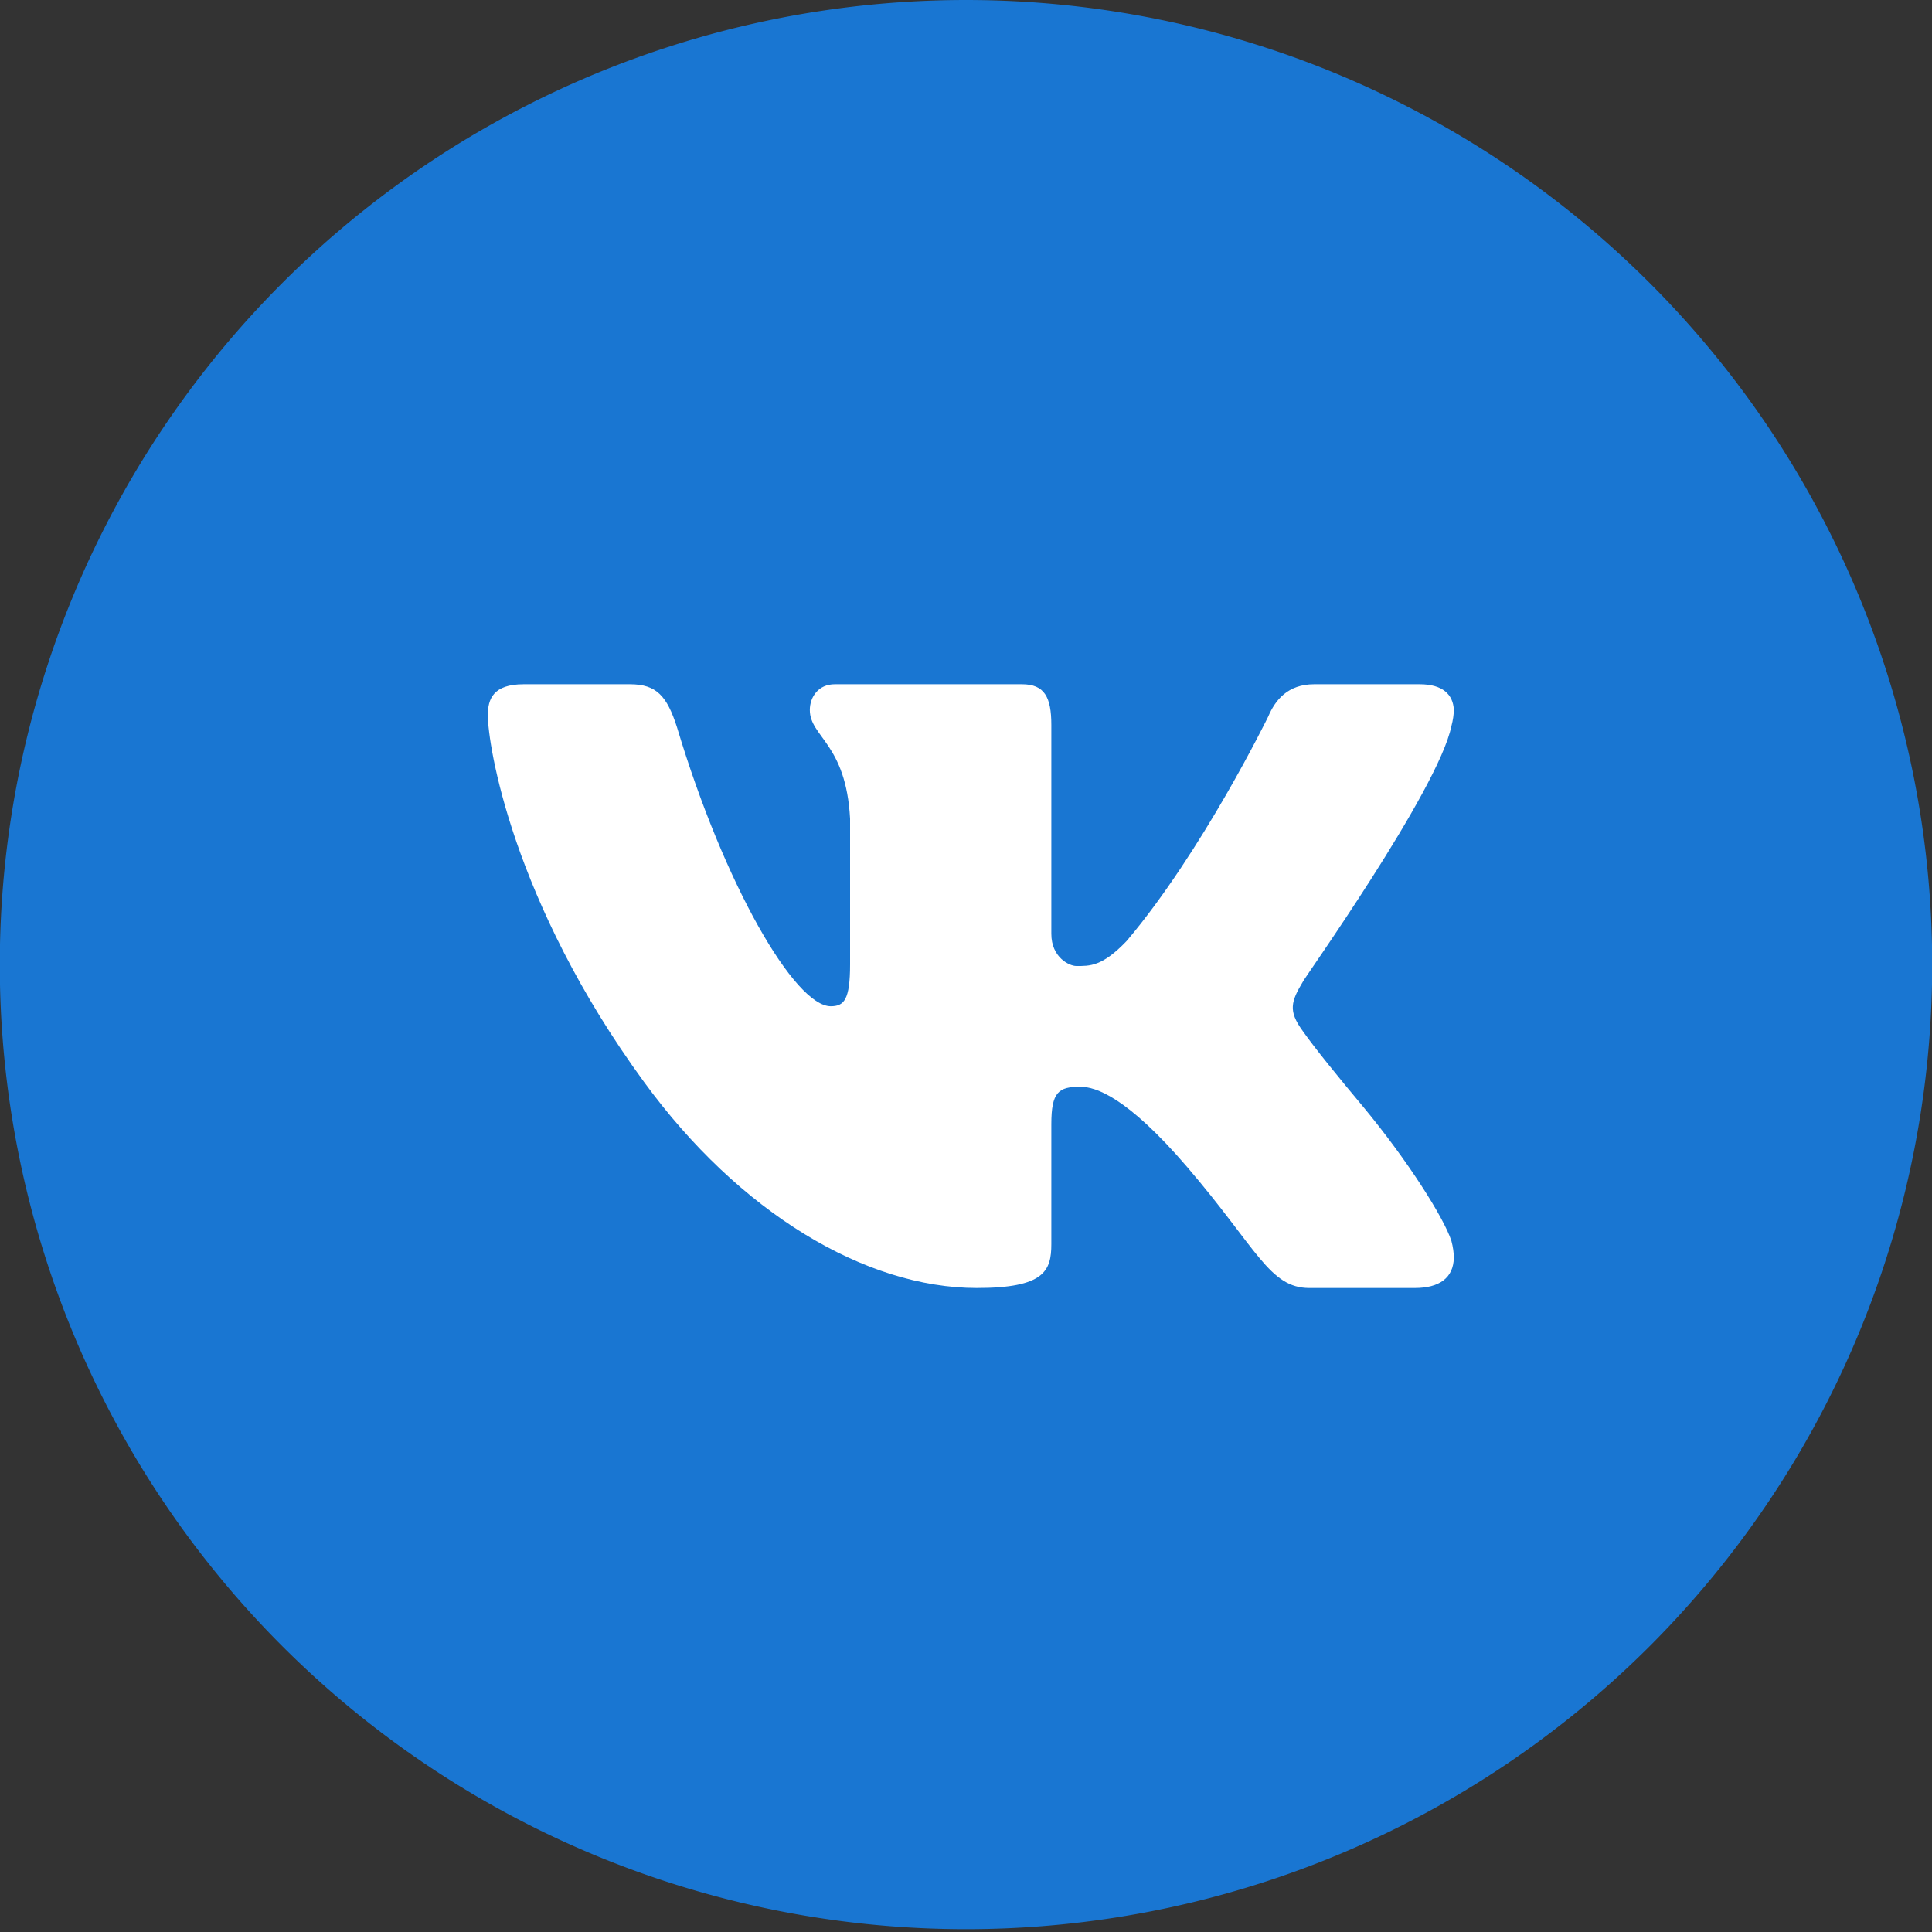 <svg width="48" height="48" xmlns="http://www.w3.org/2000/svg" xmlns:svg="http://www.w3.org/2000/svg">
<rect width="100%" height="100%" fill="#333333" stroke="none"/>
<g class="layer">
  <path d="m24,0a24,23.96 0 1 0 0,47.93a24,23.96 0 1 0 0,-47.93z" fill="#1976d2" id="svg_1"/>
  <path d="m36.06,18.04c0.04,-0.15 0.06,-0.29 0.06,-0.41c-0.02,-0.37 -0.27,-0.63 -0.85,-0.63l-2.62,0c-0.66,0 -0.97,0.4 -1.14,0.8c0,0 -1.64,3.36 -3.52,5.58c-0.61,0.64 -0.92,0.62 -1.25,0.62c-0.17,0 -0.62,-0.21 -0.62,-0.8l0,-5.19c0,-0.69 -0.17,-1.01 -0.73,-1.01l-4.65,0c-0.41,0 -0.62,0.32 -0.62,0.64c0,0.67 0.9,0.83 1,2.7l0,3.62c0,0.88 -0.15,1.04 -0.48,1.04c-0.89,0 -2.64,-3 -3.82,-6.93c-0.25,-0.78 -0.51,-1.07 -1.17,-1.07l-2.64,0c-0.76,0 -0.89,0.37 -0.89,0.77c0,0.73 0.6,4.62 3.88,9.11c2.37,3.25 5.5,5.12 8.27,5.12c1.68,0 1.85,-0.43 1.85,-1.09l0,-2.98c0,-0.8 0.18,-0.93 0.72,-0.93c0.38,0 1.16,0.25 2.66,2c1.73,2.02 2.04,3 3.03,3l2.62,0c0.61,0 0.96,-0.25 0.97,-0.75c0,-0.13 -0.02,-0.27 -0.06,-0.42c-0.19,-0.58 -1.08,-1.99 -2.19,-3.33c-0.62,-0.74 -1.22,-1.48 -1.5,-1.88c-0.19,-0.26 -0.26,-0.44 -0.25,-0.62c0.01,-0.18 0.1,-0.36 0.25,-0.61c-0.03,0 3.36,-4.75 3.69,-6.35z" fill="#fff" id="svg_2"/>
</g>
</svg>